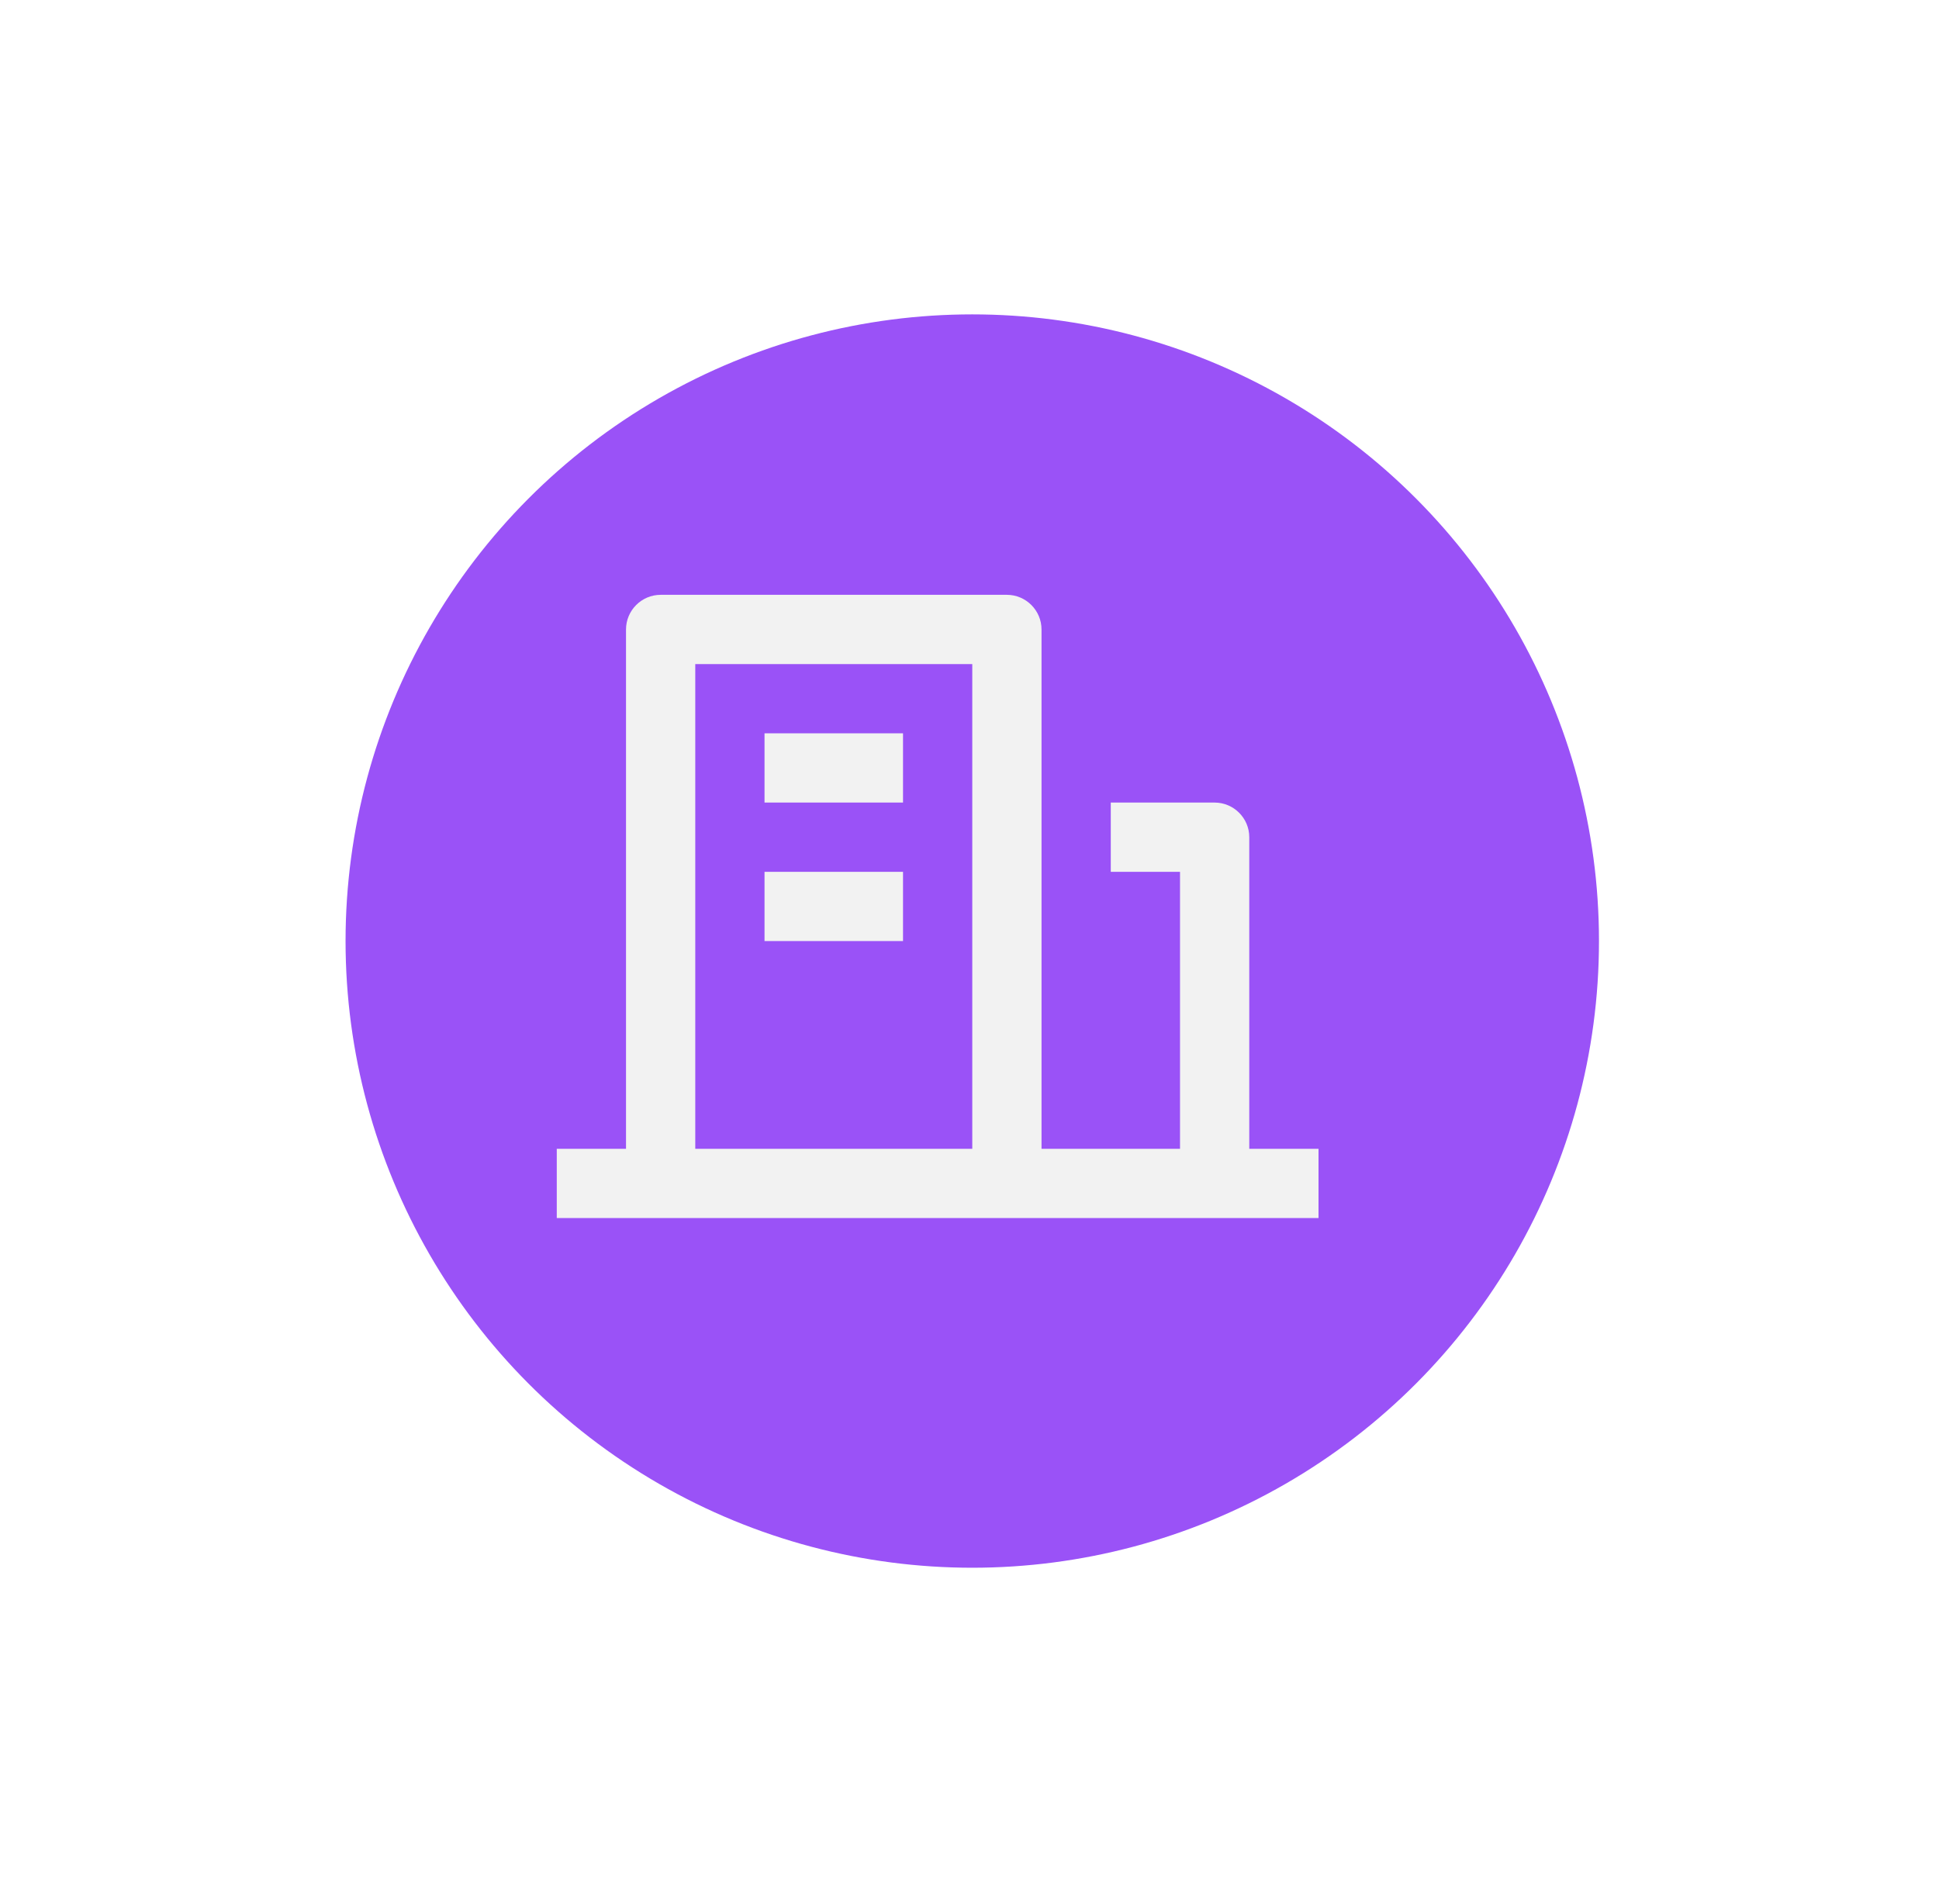 <?xml version="1.0" encoding="UTF-8"?><svg id="Capa_2" xmlns="http://www.w3.org/2000/svg" xmlns:xlink="http://www.w3.org/1999/xlink" viewBox="0 0 56 55"><defs><style>.cls-1{fill:#9a52f7;filter:url(#drop-shadow-1);}.cls-2{fill:#f2f2f2;}</style><filter id="drop-shadow-1" x="0" y="0" width="56" height="55" filterUnits="userSpaceOnUse"><feOffset dx="1" dy="1"/><feGaussianBlur result="blur" stdDeviation="3"/><feFlood flood-color="#000" flood-opacity=".3"/><feComposite in2="blur" operator="in"/><feComposite in="SourceGraphic"/></filter></defs><g id="Capa_1-2"><circle class="cls-1" cx="27.08" cy="26.18" r="18.1"/><path class="cls-2" d="M36.08,33.18h2v2h-22v-2h2v-15c0-.55.45-1,1-1h10c.55,0,1,.45,1,1v15h4v-8h-2v-2h3c.55,0,1,.45,1,1v9ZM20.08,19.18v14h8v-14h-8ZM22.08,25.18h4v2h-4v-2ZM22.08,21.18h4v2h-4v-2Z"/></g></svg>